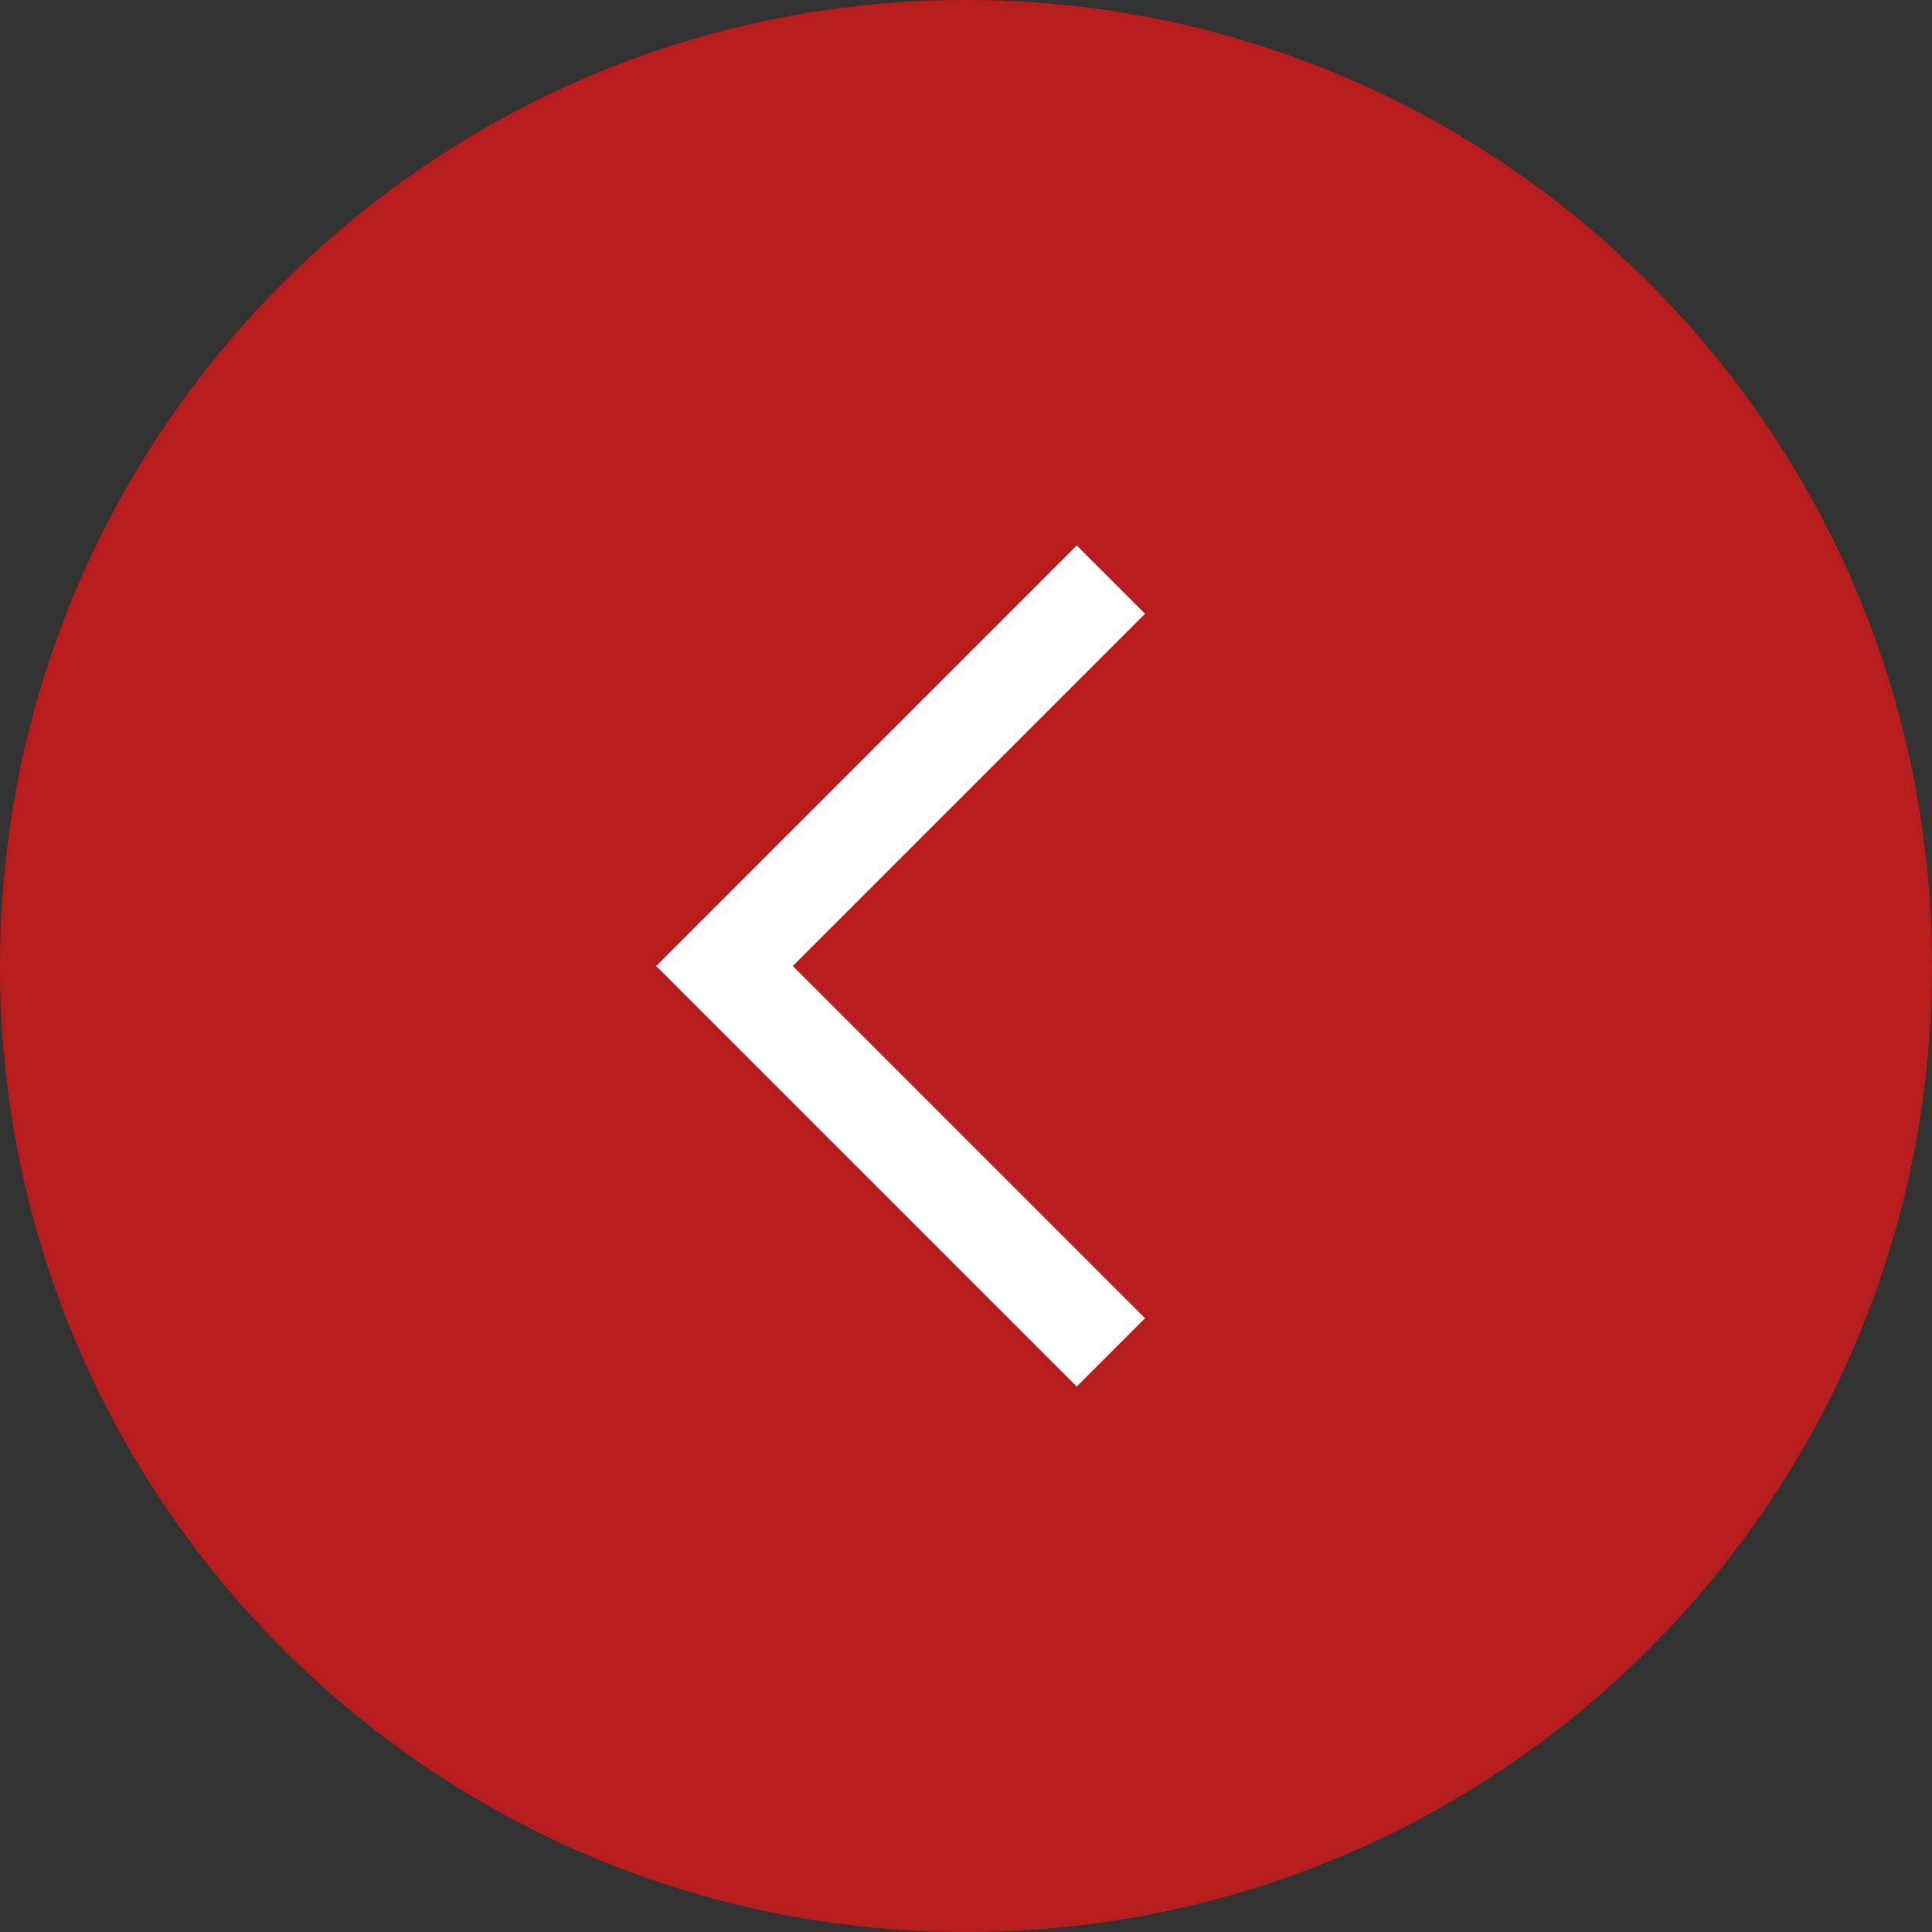 <?xml version="1.0" encoding="UTF-8"?> <svg xmlns="http://www.w3.org/2000/svg" width="40" height="40" viewBox="0 0 40 40" fill="none"><rect x="0" y="0" width="40" height="40" fill="#333333" stroke="none"/> <g clip-path="url(#clip0_4548_9)"> <path d="M20 40C31.046 40 40 31.046 40 20C40 8.954 31.046 0 20 0C8.954 0 0 8.954 0 20C0 31.046 8.954 40 20 40Z" fill="#B71D1D"></path> <path d="M23 28L15 20L23 12" stroke="white" stroke-width="2"></path> </g> <defs> <clipPath id="clip0_4548_9"> <rect width="40" height="40" fill="white"></rect> </clipPath> </defs> </svg> 